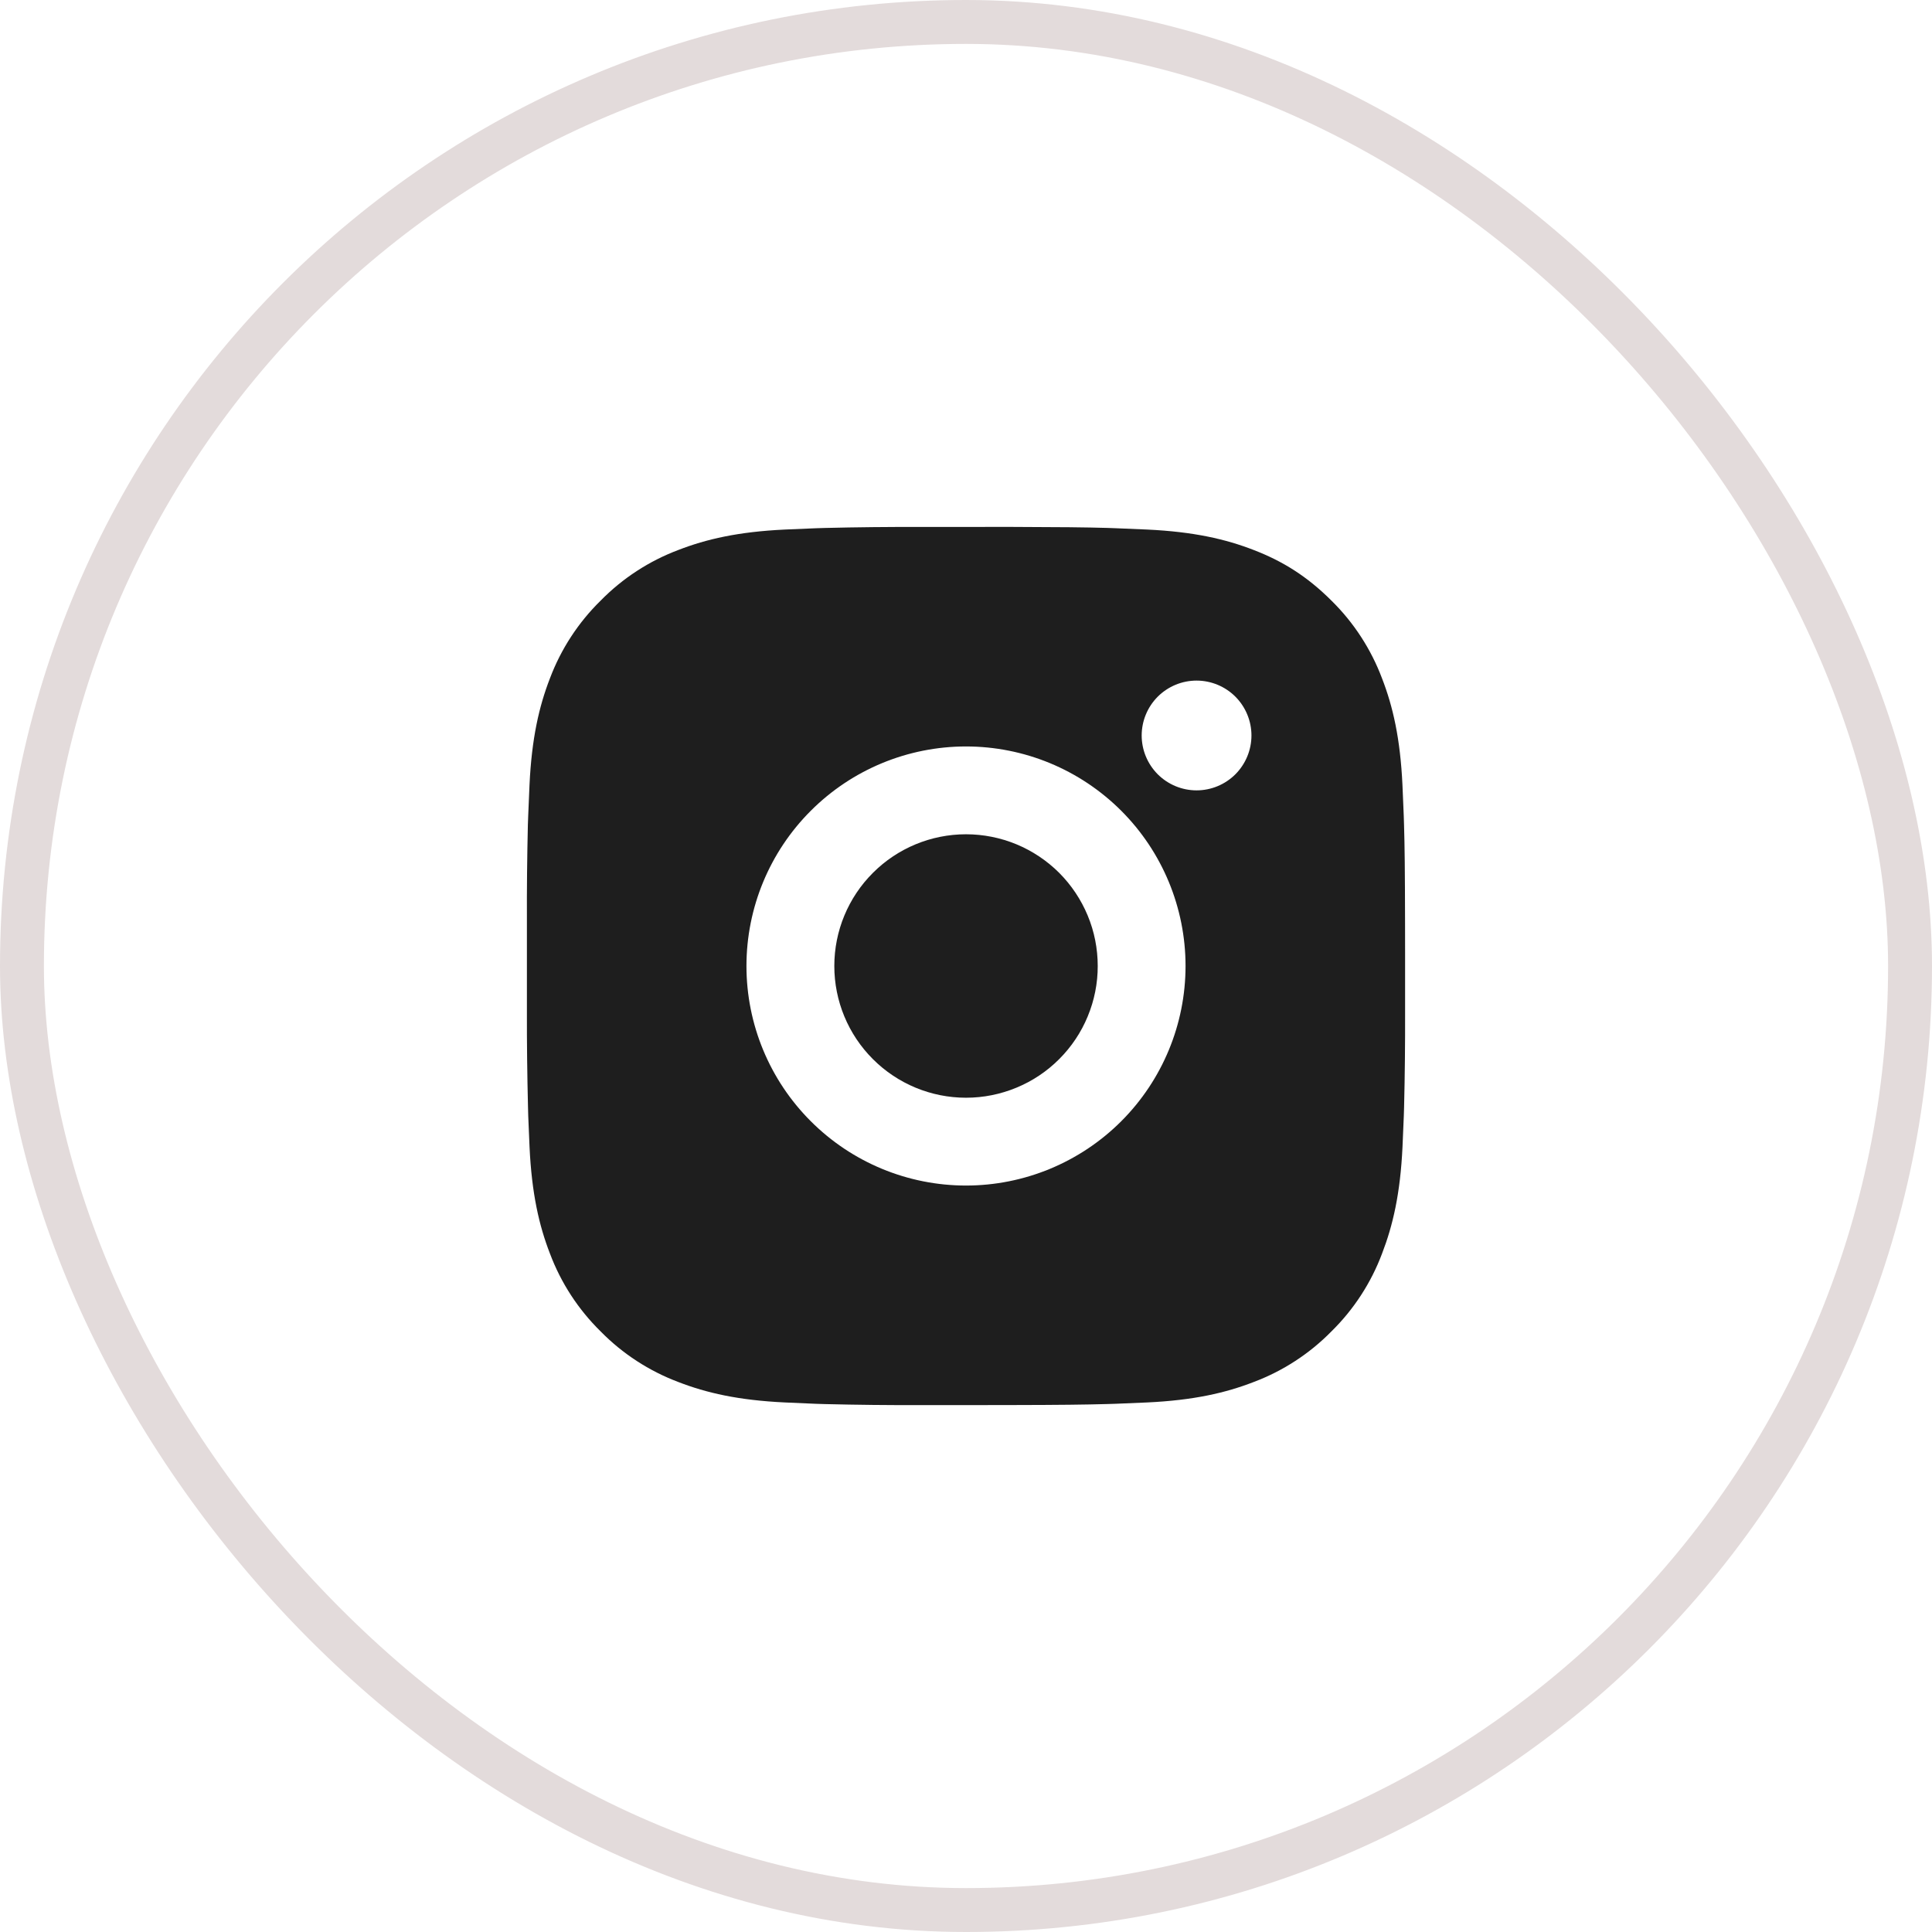 <svg width="44" height="44" viewBox="0 0 44 44" fill="none" xmlns="http://www.w3.org/2000/svg">
<rect x="0.5" y="0.5" width="43" height="43" rx="21.5" stroke="#E3DBDB"/>
<path d="M23.028 12C24.153 12.003 24.724 12.009 25.217 12.023L25.411 12.03C25.635 12.038 25.856 12.048 26.123 12.06C27.187 12.11 27.913 12.278 28.55 12.525C29.21 12.779 29.766 13.123 30.322 13.678C30.831 14.178 31.224 14.783 31.475 15.45C31.722 16.087 31.89 16.813 31.94 17.878C31.952 18.144 31.962 18.365 31.97 18.59L31.976 18.784C31.991 19.276 31.997 19.847 31.999 20.972L32 21.718V23.028C32.002 23.757 31.995 24.487 31.977 25.216L31.971 25.41C31.963 25.635 31.953 25.856 31.941 26.122C31.891 27.187 31.721 27.912 31.475 28.55C31.224 29.218 30.831 29.822 30.322 30.322C29.822 30.831 29.218 31.224 28.55 31.475C27.913 31.722 27.187 31.89 26.123 31.94L25.411 31.97L25.217 31.976C24.724 31.99 24.153 31.997 23.028 31.999L22.282 32H20.973C20.243 32.003 19.514 31.995 18.784 31.977L18.59 31.971C18.353 31.962 18.115 31.952 17.878 31.94C16.814 31.89 16.088 31.722 15.45 31.475C14.783 31.224 14.178 30.831 13.679 30.322C13.17 29.822 12.776 29.218 12.525 28.55C12.278 27.913 12.11 27.187 12.06 26.122L12.03 25.41L12.025 25.216C12.007 24.487 11.998 23.757 12 23.028V20.972C11.997 20.243 12.005 19.513 12.022 18.784L12.029 18.59C12.037 18.365 12.047 18.144 12.059 17.878C12.109 16.813 12.277 16.088 12.524 15.45C12.776 14.782 13.17 14.177 13.68 13.678C14.179 13.169 14.783 12.776 15.45 12.525C16.088 12.278 16.813 12.11 17.878 12.06C18.144 12.048 18.366 12.038 18.59 12.03L18.784 12.024C19.513 12.006 20.243 11.999 20.972 12.001L23.028 12ZM22 17C20.674 17 19.402 17.527 18.465 18.465C17.527 19.402 17 20.674 17 22C17 23.326 17.527 24.598 18.465 25.535C19.402 26.473 20.674 27 22 27C23.326 27 24.598 26.473 25.536 25.535C26.473 24.598 27 23.326 27 22C27 20.674 26.473 19.402 25.536 18.465C24.598 17.527 23.326 17 22 17ZM22 19C22.394 19 22.784 19.078 23.148 19.228C23.512 19.379 23.843 19.6 24.122 19.878C24.4 20.157 24.621 20.488 24.772 20.852C24.923 21.215 25 21.605 25 22C25.001 22.393 24.923 22.784 24.772 23.148C24.622 23.512 24.401 23.842 24.122 24.121C23.844 24.4 23.513 24.621 23.149 24.771C22.785 24.922 22.395 25 22.001 25C21.205 25 20.442 24.684 19.88 24.121C19.317 23.559 19.001 22.796 19.001 22C19.001 21.204 19.317 20.441 19.88 19.879C20.442 19.316 21.205 19 22.001 19M27.251 15.5C26.919 15.5 26.602 15.632 26.367 15.866C26.133 16.101 26.001 16.419 26.001 16.75C26.001 17.081 26.133 17.399 26.367 17.634C26.602 17.868 26.919 18 27.251 18C27.582 18 27.901 17.868 28.135 17.634C28.369 17.399 28.501 17.081 28.501 16.75C28.501 16.419 28.369 16.101 28.135 15.866C27.901 15.632 27.582 15.5 27.251 15.5Z" fill="#1E1E1E"/>
</svg>
